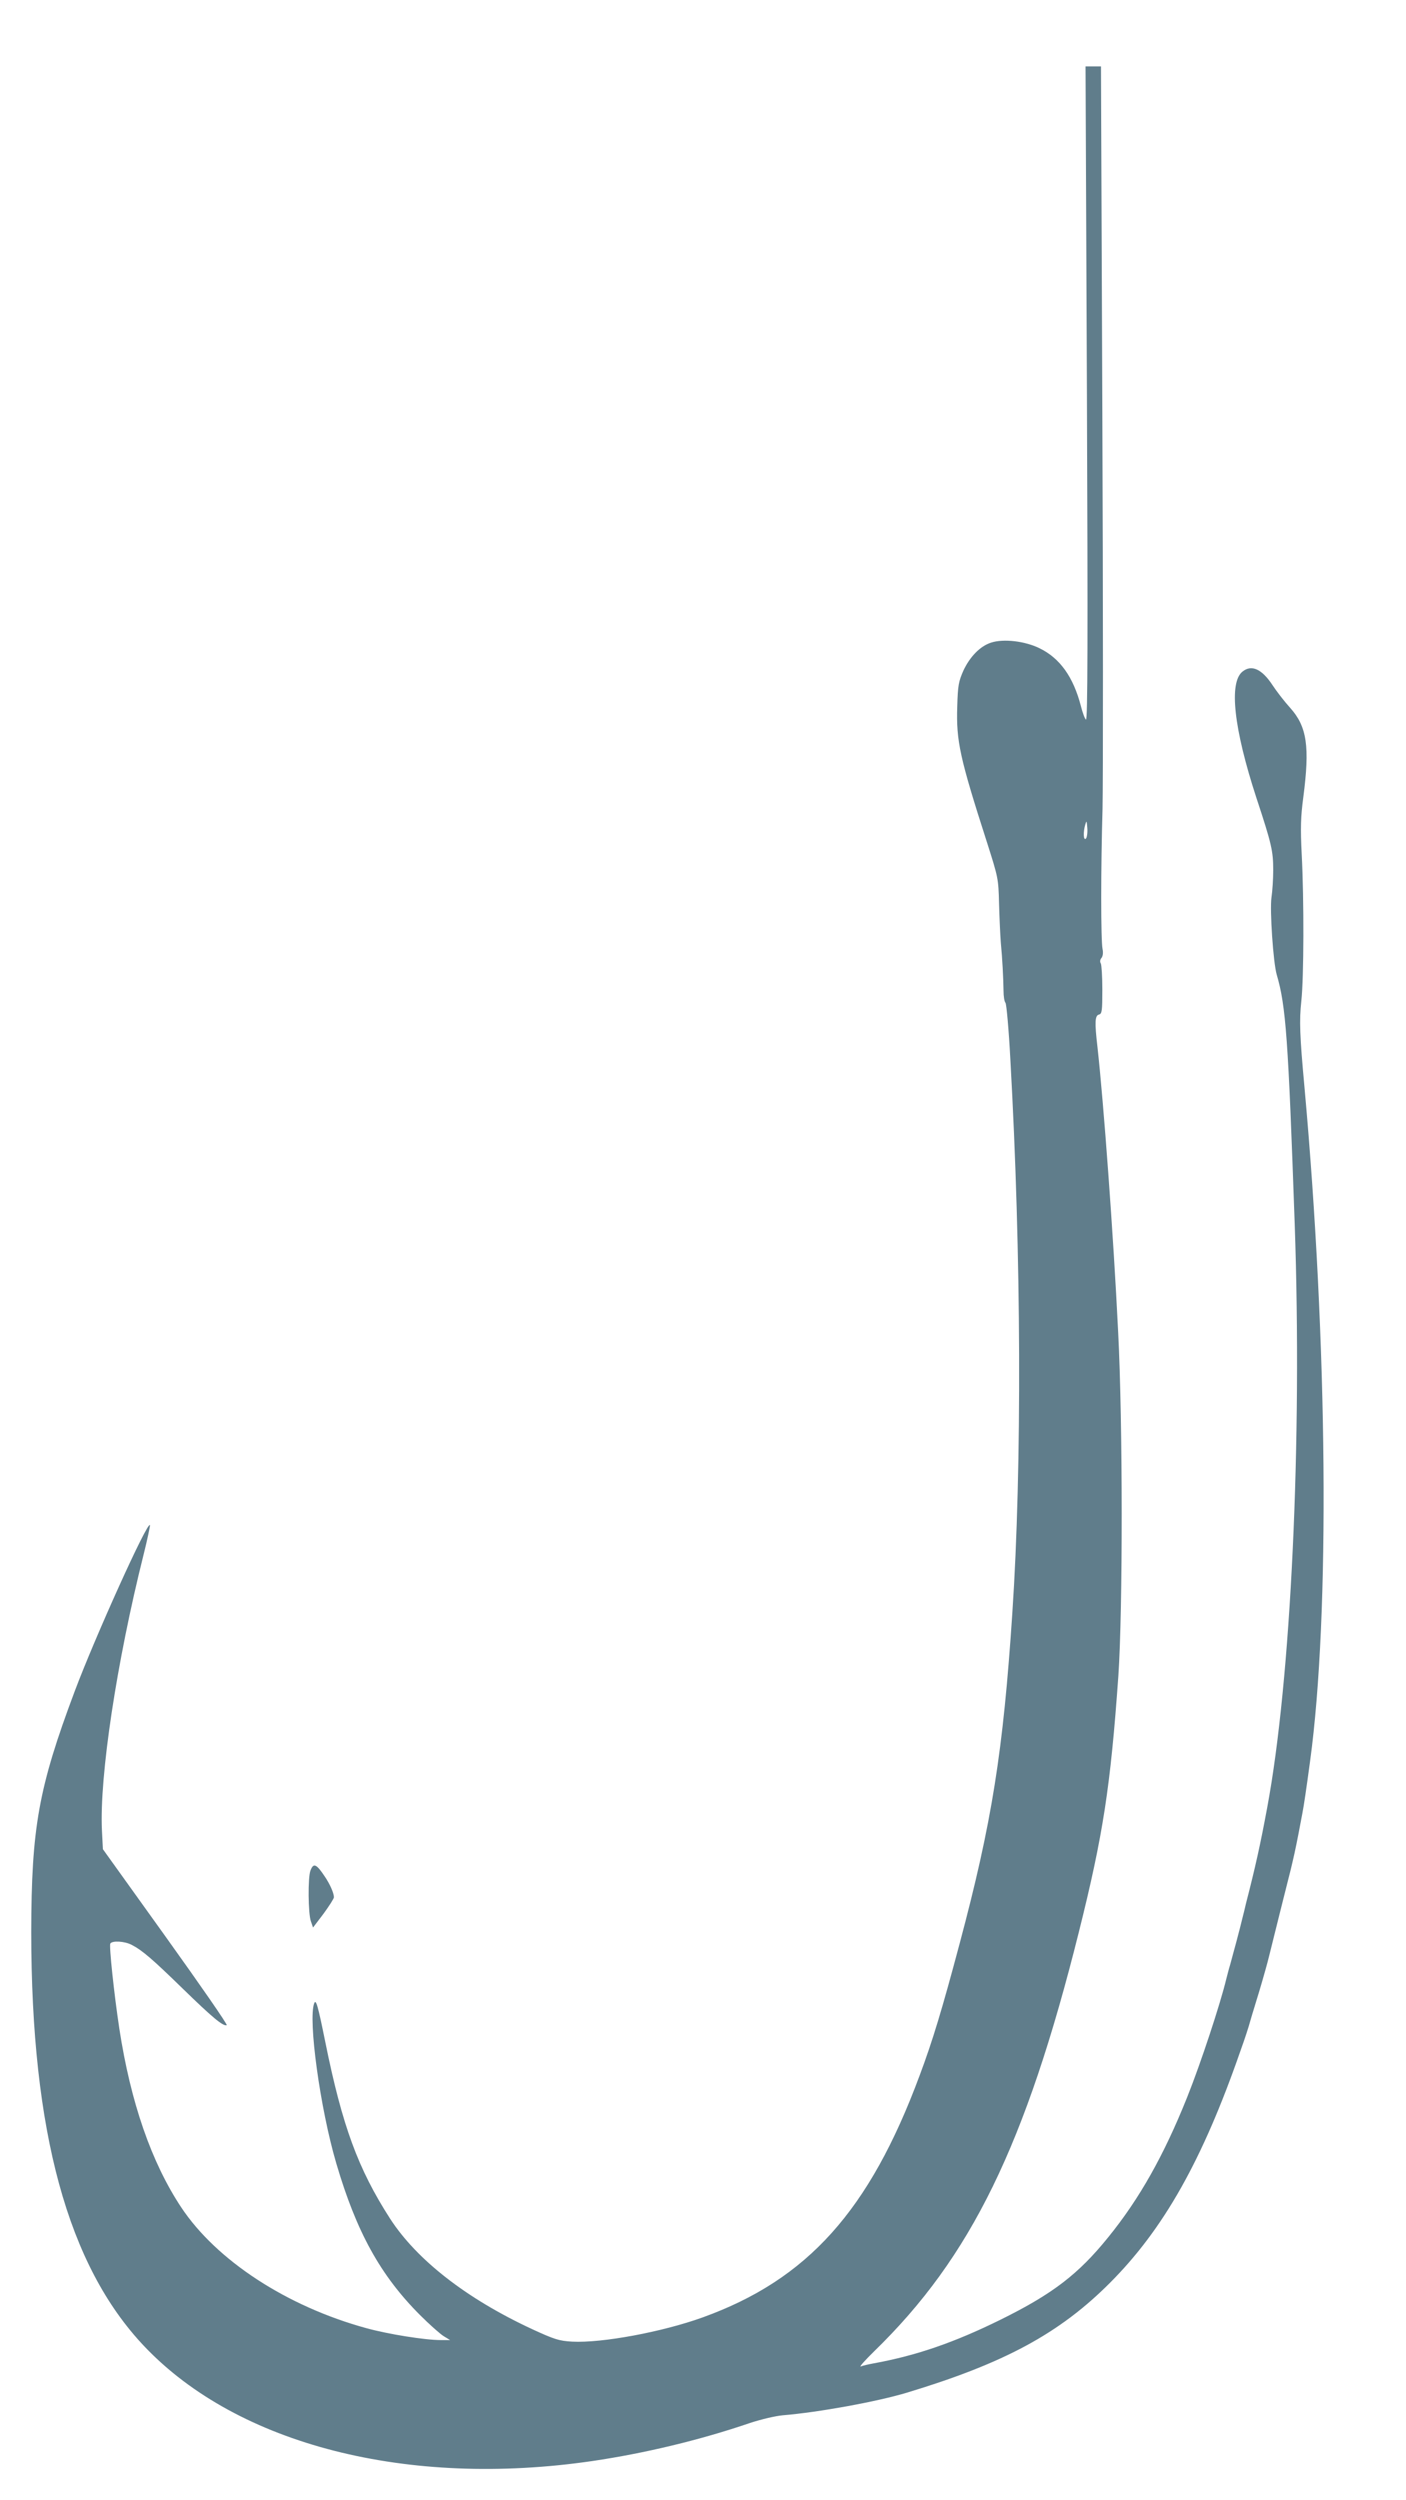 <?xml version="1.0" standalone="no"?>
<!DOCTYPE svg PUBLIC "-//W3C//DTD SVG 20010904//EN"
 "http://www.w3.org/TR/2001/REC-SVG-20010904/DTD/svg10.dtd">
<svg version="1.0" xmlns="http://www.w3.org/2000/svg"
 width="720pt" height="1280pt" viewBox="0 0 720 1280"
 preserveAspectRatio="xMidYMid meet">
<g transform="translate(0,1280) scale(0.1,-0.1)"
fill="#607d8b" stroke="none">
<path d="M5566 10783 c5 -1246 4 -1675 -5 -1667 -6 5 -18 37 -26 70 -39 149
-107 244 -211 295 -75 37 -185 50 -249 29 -56 -18 -108 -72 -141 -142 -25 -56
-29 -77 -32 -184 -6 -178 13 -264 153 -699 56 -176 58 -183 61 -310 2 -71 6
-161 9 -200 8 -83 13 -181 14 -248 0 -27 4 -54 10 -61 5 -6 17 -137 25 -291
56 -993 60 -2085 10 -2834 -47 -708 -104 -1069 -269 -1688 -90 -338 -139 -501
-207 -682 -256 -688 -572 -1041 -1110 -1235 -205 -74 -515 -132 -668 -124 -67
4 -90 11 -205 64 -336 156 -590 354 -727 565 -164 255 -245 474 -332 904 -38
188 -48 223 -57 199 -32 -82 30 -537 113 -819 103 -351 226 -574 429 -777 48
-48 102 -96 121 -108 l33 -20 -47 0 c-82 0 -269 30 -382 61 -409 112 -769 348
-949 620 -152 230 -258 536 -316 914 -27 178 -53 424 -46 435 10 16 73 12 108
-6 55 -28 107 -73 262 -224 153 -149 207 -194 226 -188 6 2 -135 205 -312 452
l-322 449 -5 97 c-13 276 75 860 214 1414 19 76 33 143 32 148 -10 28 -284
-579 -386 -852 -185 -493 -221 -697 -222 -1230 0 -1024 187 -1710 580 -2123
478 -503 1348 -725 2295 -586 264 39 546 106 804 194 57 19 134 37 170 40 183
15 484 70 636 116 499 151 781 303 1040 563 274 275 473 627 667 1186 23 63
44 129 48 145 5 17 18 62 30 100 12 39 26 85 31 103 5 17 14 49 20 70 6 20 14
53 19 72 11 45 98 394 110 440 11 45 26 111 39 180 6 30 15 78 20 105 9 48 19
115 40 270 102 750 90 2135 -29 3450 -24 261 -27 341 -16 440 13 121 14 517 2
750 -7 138 -5 194 8 293 34 260 19 362 -67 458 -30 33 -70 85 -91 117 -54 82
-107 106 -153 69 -71 -56 -45 -292 71 -647 78 -236 86 -272 86 -370 0 -44 -4
-107 -9 -140 -9 -65 9 -333 27 -395 47 -159 59 -329 92 -1275 39 -1113 -19
-2338 -141 -2990 -34 -184 -61 -306 -109 -492 -5 -21 -13 -56 -19 -78 -10 -43
-46 -178 -62 -235 -6 -19 -14 -51 -19 -70 -30 -126 -131 -433 -200 -605 -119
-298 -245 -522 -406 -720 -152 -188 -284 -289 -549 -420 -237 -117 -431 -184
-650 -224 -27 -5 -58 -12 -67 -16 -10 -4 21 31 68 77 496 482 776 1055 1049
2148 124 496 162 744 202 1310 23 340 23 1290 -1 1760 -24 495 -75 1182 -106
1460 -15 128 -13 161 8 166 15 4 17 19 17 127 0 67 -4 128 -8 135 -5 7 -4 19
3 27 8 9 10 28 6 47 -9 46 -9 413 0 717 3 140 3 1052 -1 2028 l-7 1773 -40 0
-39 0 7 -1677z m-5 -2276 c-13 -13 -15 34 -3 73 6 21 7 18 10 -19 2 -24 -2
-49 -7 -54z"/>
<path d="M1590 3224 c-14 -35 -12 -221 2 -260 l11 -32 54 71 c29 40 53 77 53
84 0 21 -20 67 -48 108 -42 63 -57 69 -72 29z"/>
</g>
</svg>
